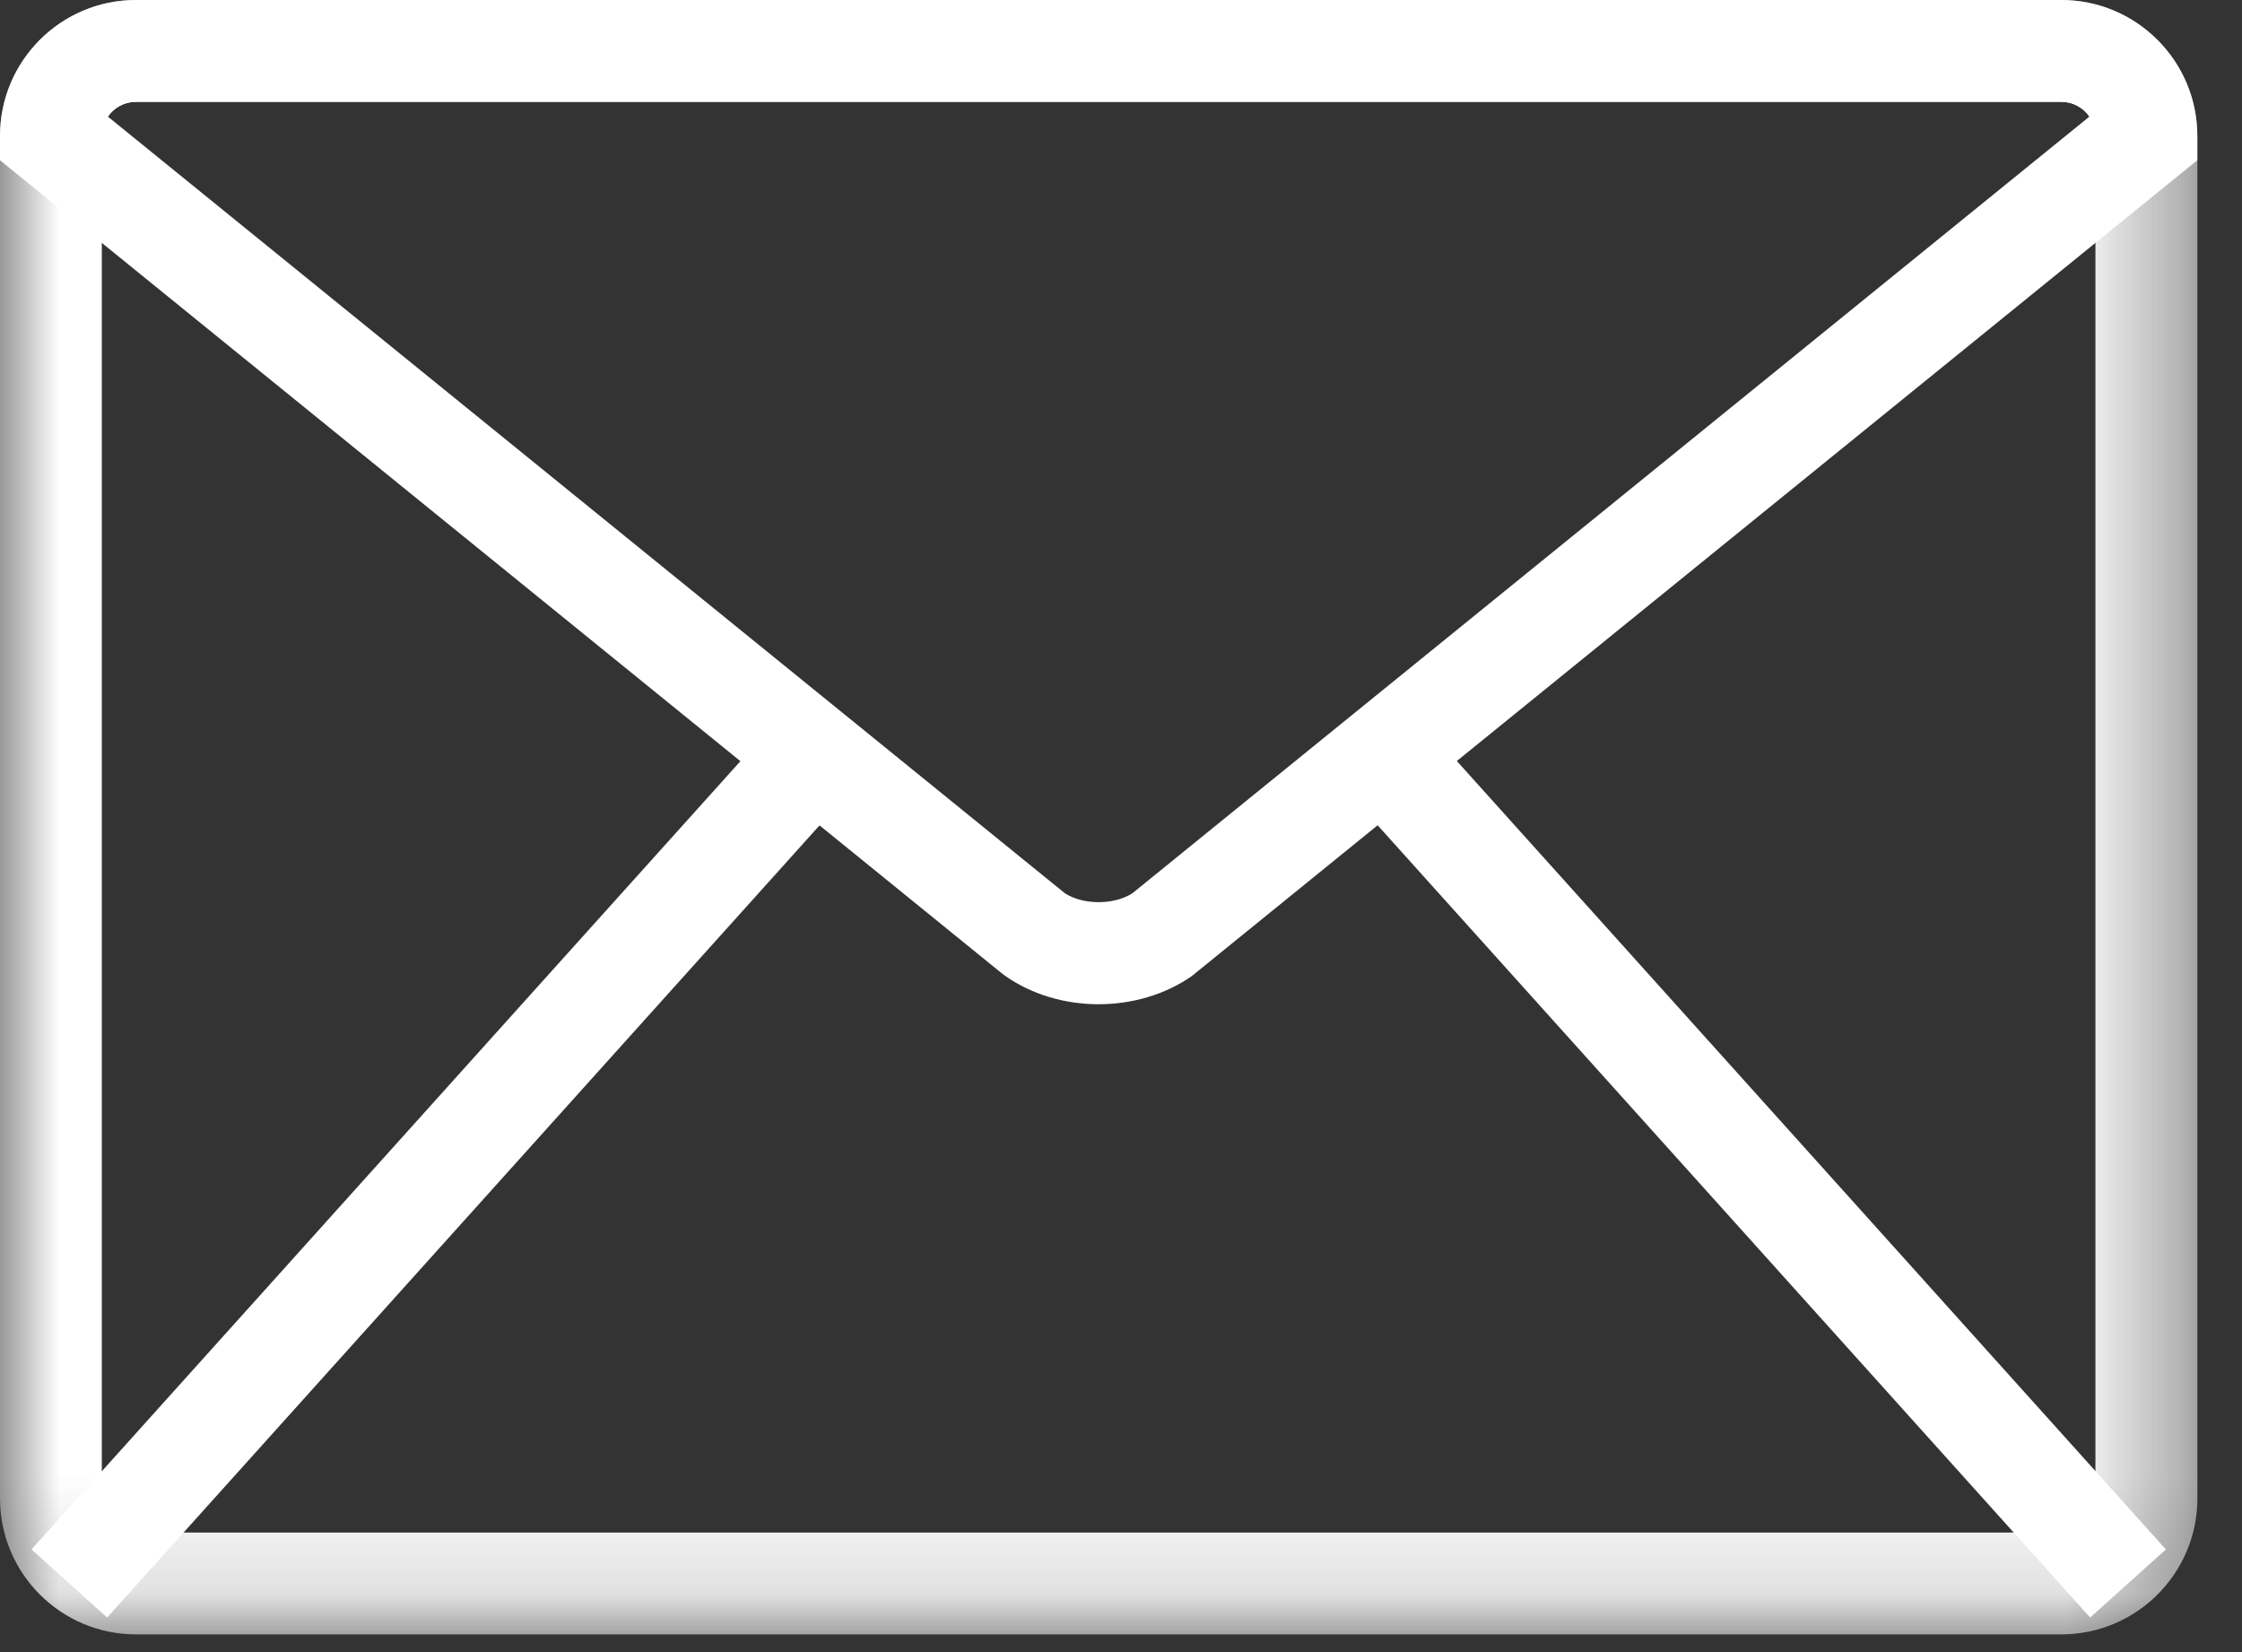 <?xml version="1.0" encoding="UTF-8"?>
<svg width="19px" height="14px" viewBox="0 0 19 14" version="1.1" xmlns="http://www.w3.org/2000/svg" xmlns:xlink="http://www.w3.org/1999/xlink">
    <rect x="0" y="0" width="19" height="14" fill="#333333" stroke="none"/>
    <title>icon-mail</title>
    <defs>
        <polygon id="path-1" points="6.66133815e-16 0 18.622 0 18.622 13.85 6.66133815e-16 13.85"></polygon>
    </defs>
    <g id="Page-1" stroke="none" stroke-width="1" fill="none" fill-rule="evenodd">
        <g id="Group-10" transform="translate(0, -0)">
            <g id="Group-3">
                <mask id="mask-2" fill="white">
                    <use xlink:href="#path-1"></use>
                </mask>
                <g id="Clip-2"></g>
                <path d="M1.152,0.863 C0.993,0.863 0.863,0.993 0.863,1.152 L0.863,12.698 C0.863,12.858 0.993,12.987 1.152,12.987 L17.469,12.987 C17.629,12.987 17.758,12.858 17.758,12.698 L17.758,1.152 C17.758,0.993 17.629,0.863 17.469,0.863 L1.152,0.863 Z M17.469,13.85 L1.152,13.85 C0.517,13.85 6.66133815e-16,13.334 6.66133815e-16,12.698 L6.66133815e-16,1.152 C6.66133815e-16,0.517 0.517,0 1.152,0 L17.469,0 C18.105,0 18.622,0.517 18.622,1.152 L18.622,12.698 C18.622,13.334 18.105,13.85 17.469,13.85 L17.469,13.85 Z" id="Fill-1" fill="#FFFFFF" mask="url(#mask-2)"></path>
            </g>
            <path d="M9.025,7.57 C9.181,7.67 9.44,7.67 9.596,7.57 L17.707,0.988 C17.654,0.912 17.567,0.863 17.469,0.863 L1.152,0.863 C1.053,0.863 0.966,0.912 0.914,0.988 L9.025,7.57 Z M9.31,8.51 C9.03,8.51 8.75,8.431 8.522,8.272 L8.496,8.253 L0,1.358 L0,1.152 C0,0.517 0.516,0 1.152,0 L17.469,0 C18.104,0 18.621,0.517 18.621,1.152 L18.621,1.358 L10.099,8.272 C9.87,8.431 9.59,8.51 9.31,8.51 L9.31,8.51 Z" id="Fill-4" fill="#FFFFFF"></path>
            <polygon id="Fill-6" fill="#FFFFFF" points="0.908 13.707 0.267 13.13 6.319 6.401 6.96 6.978"></polygon>
            <polygon id="Fill-8" fill="#FFFFFF" points="17.713 13.707 11.661 6.978 12.303 6.401 18.355 13.13"></polygon>
        </g>
    </g>
</svg>